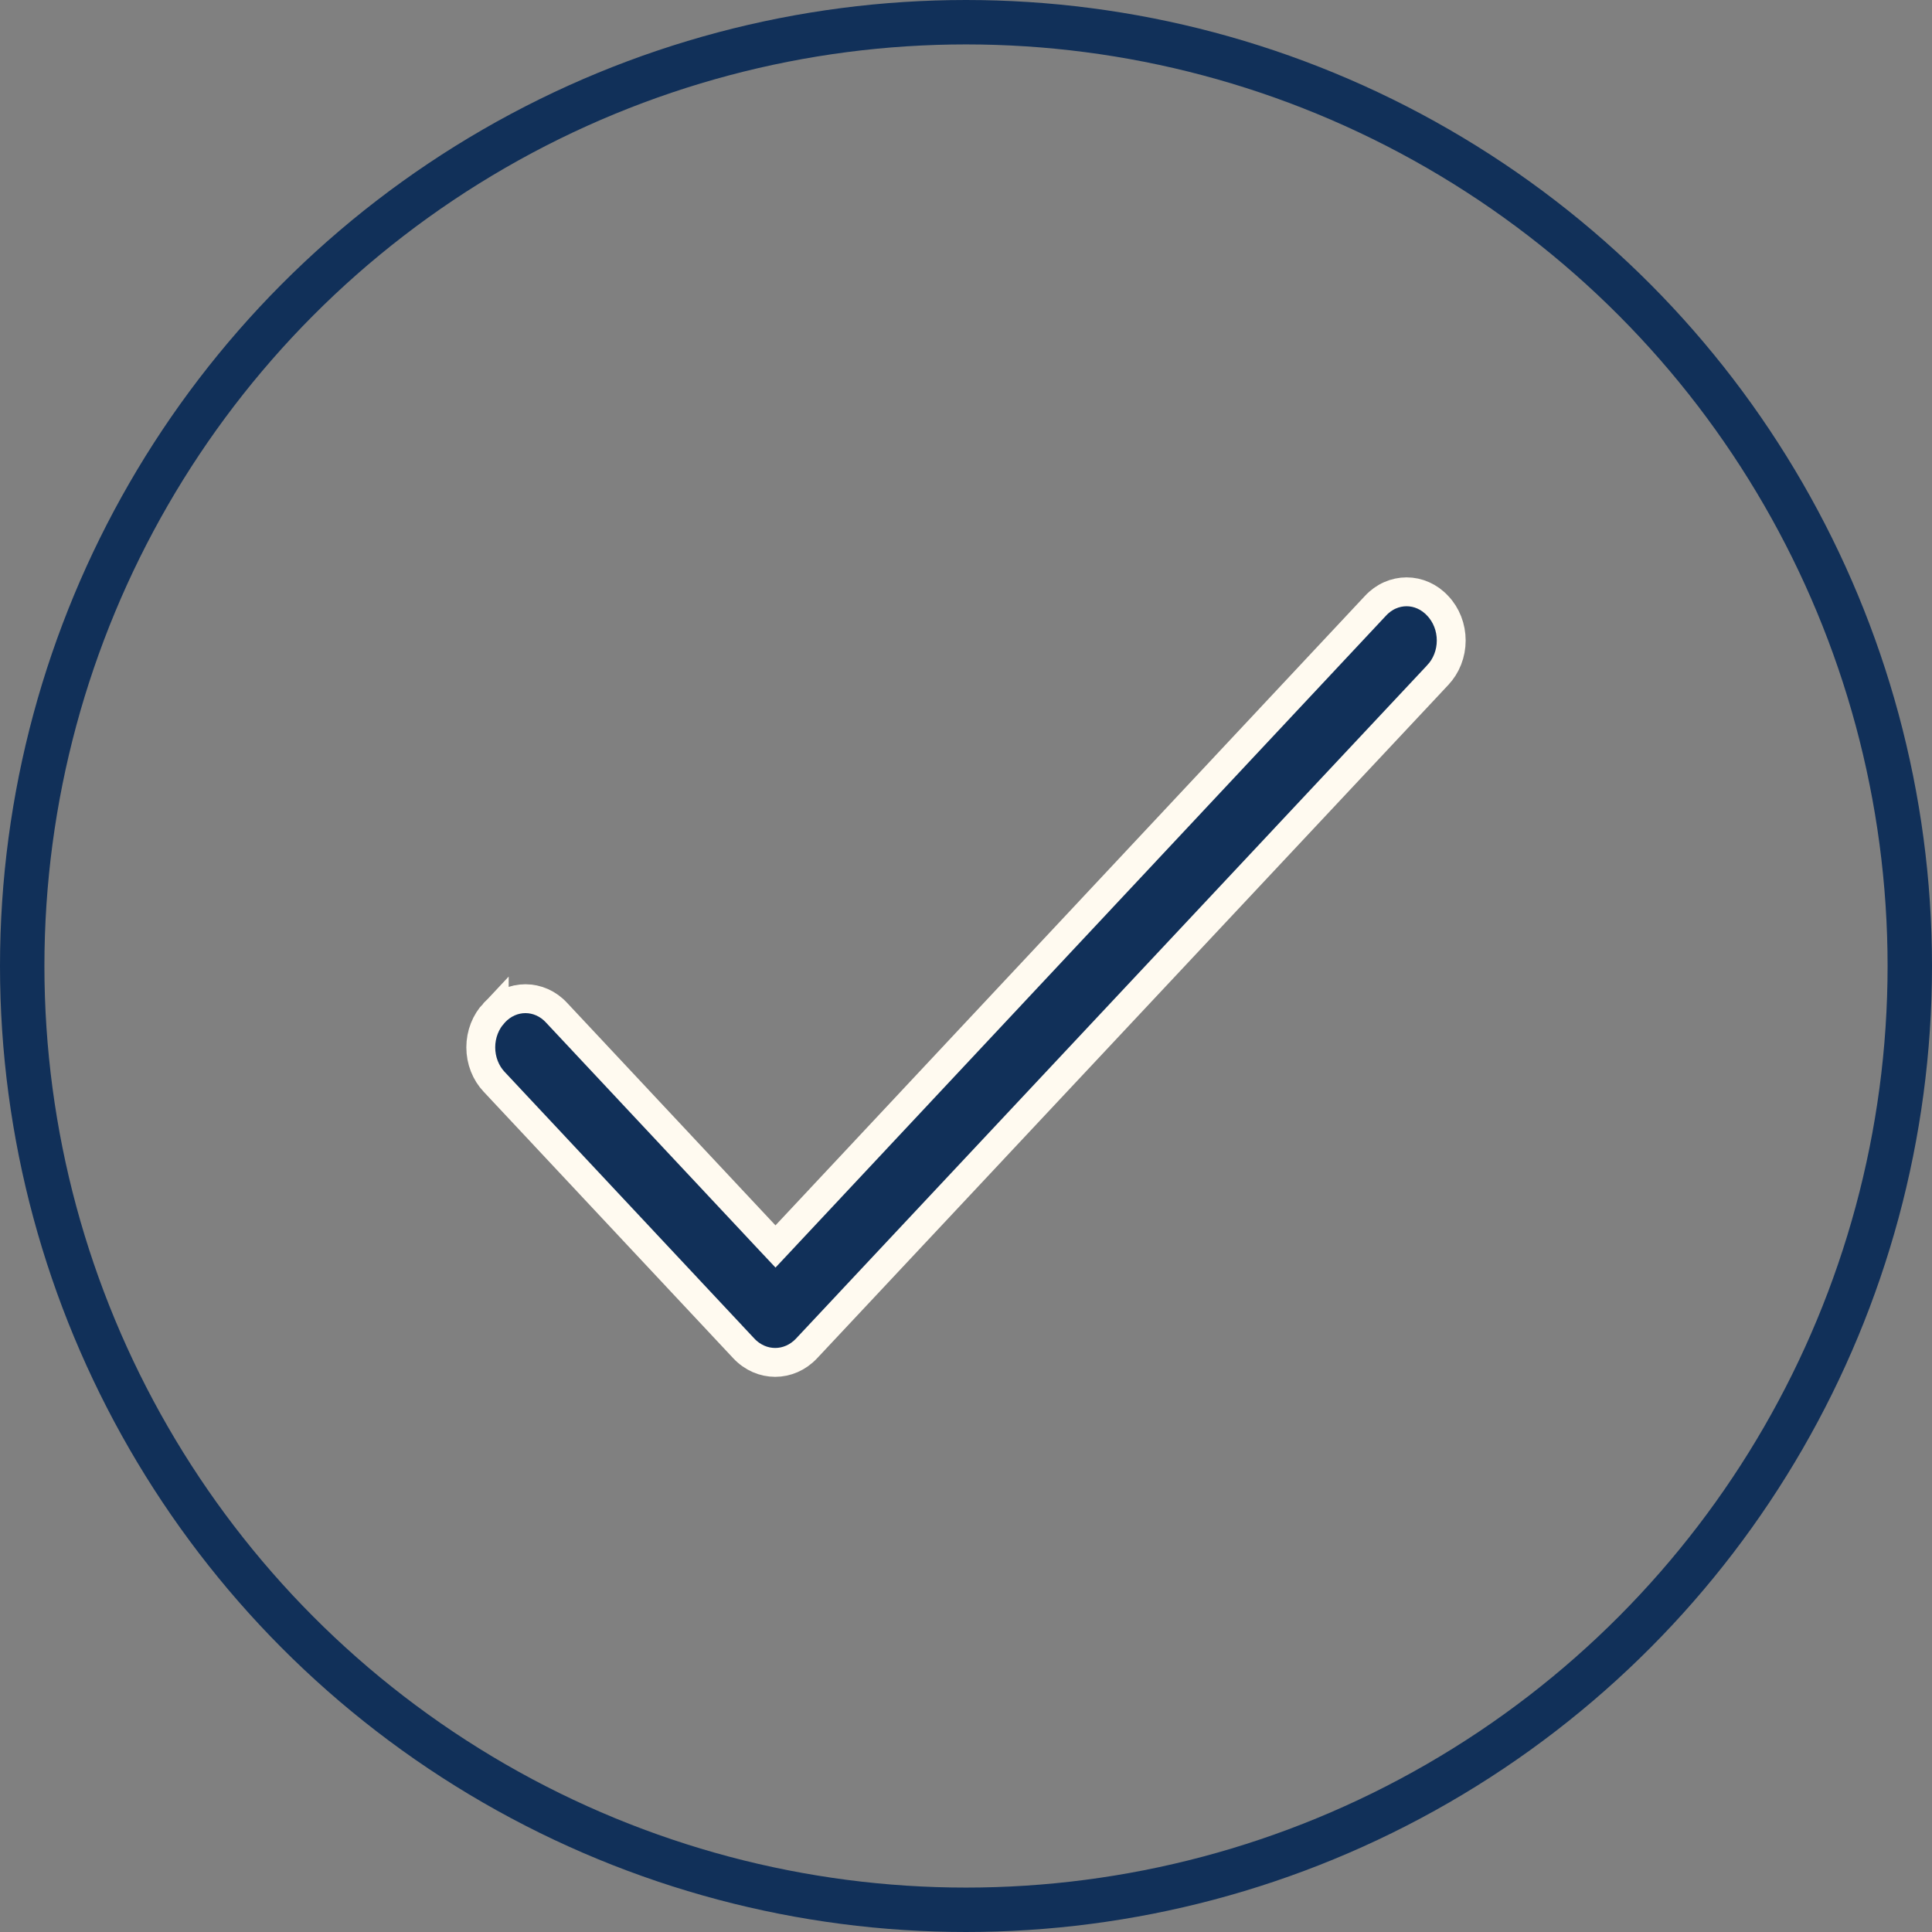 <?xml version="1.0" encoding="UTF-8"?> <svg xmlns="http://www.w3.org/2000/svg" width="87" height="87" viewBox="0 0 87 87" fill="none"><rect x="0" y="0" width="87" height="87" fill="#808080" stroke="none"/> <path d="M34.446 55.624L34.921 56.13L35.395 55.624L61.937 27.282L61.94 27.279C62.127 27.076 62.347 26.918 62.587 26.811C62.827 26.704 63.082 26.65 63.339 26.65C63.596 26.65 63.852 26.704 64.091 26.811C64.331 26.918 64.552 27.076 64.739 27.279L64.739 27.279L64.744 27.284C64.934 27.484 65.086 27.724 65.191 27.992C65.296 28.26 65.35 28.549 65.35 28.841C65.35 29.134 65.296 29.422 65.191 29.69C65.086 29.958 64.934 30.198 64.744 30.398L64.742 30.401L36.323 60.718L36.323 60.718C35.534 61.561 34.281 61.561 33.492 60.718L22.259 48.723L22.256 48.72C22.066 48.52 21.914 48.28 21.809 48.012C21.704 47.745 21.65 47.456 21.65 47.163C21.65 46.871 21.704 46.582 21.809 46.314C21.914 46.047 22.066 45.806 22.256 45.606L22.256 45.607L22.261 45.601C22.448 45.398 22.669 45.24 22.909 45.133C23.148 45.026 23.404 44.972 23.661 44.972C23.918 44.972 24.173 45.026 24.413 45.133C24.653 45.24 24.873 45.398 25.06 45.601L25.063 45.604L34.446 55.624Z" fill="#113059" stroke="#FFFAF0" stroke-width="1.3"></path> <circle cx="43.5" cy="43.5" r="42.5" stroke="#113059" stroke-width="2"></circle> </svg> 